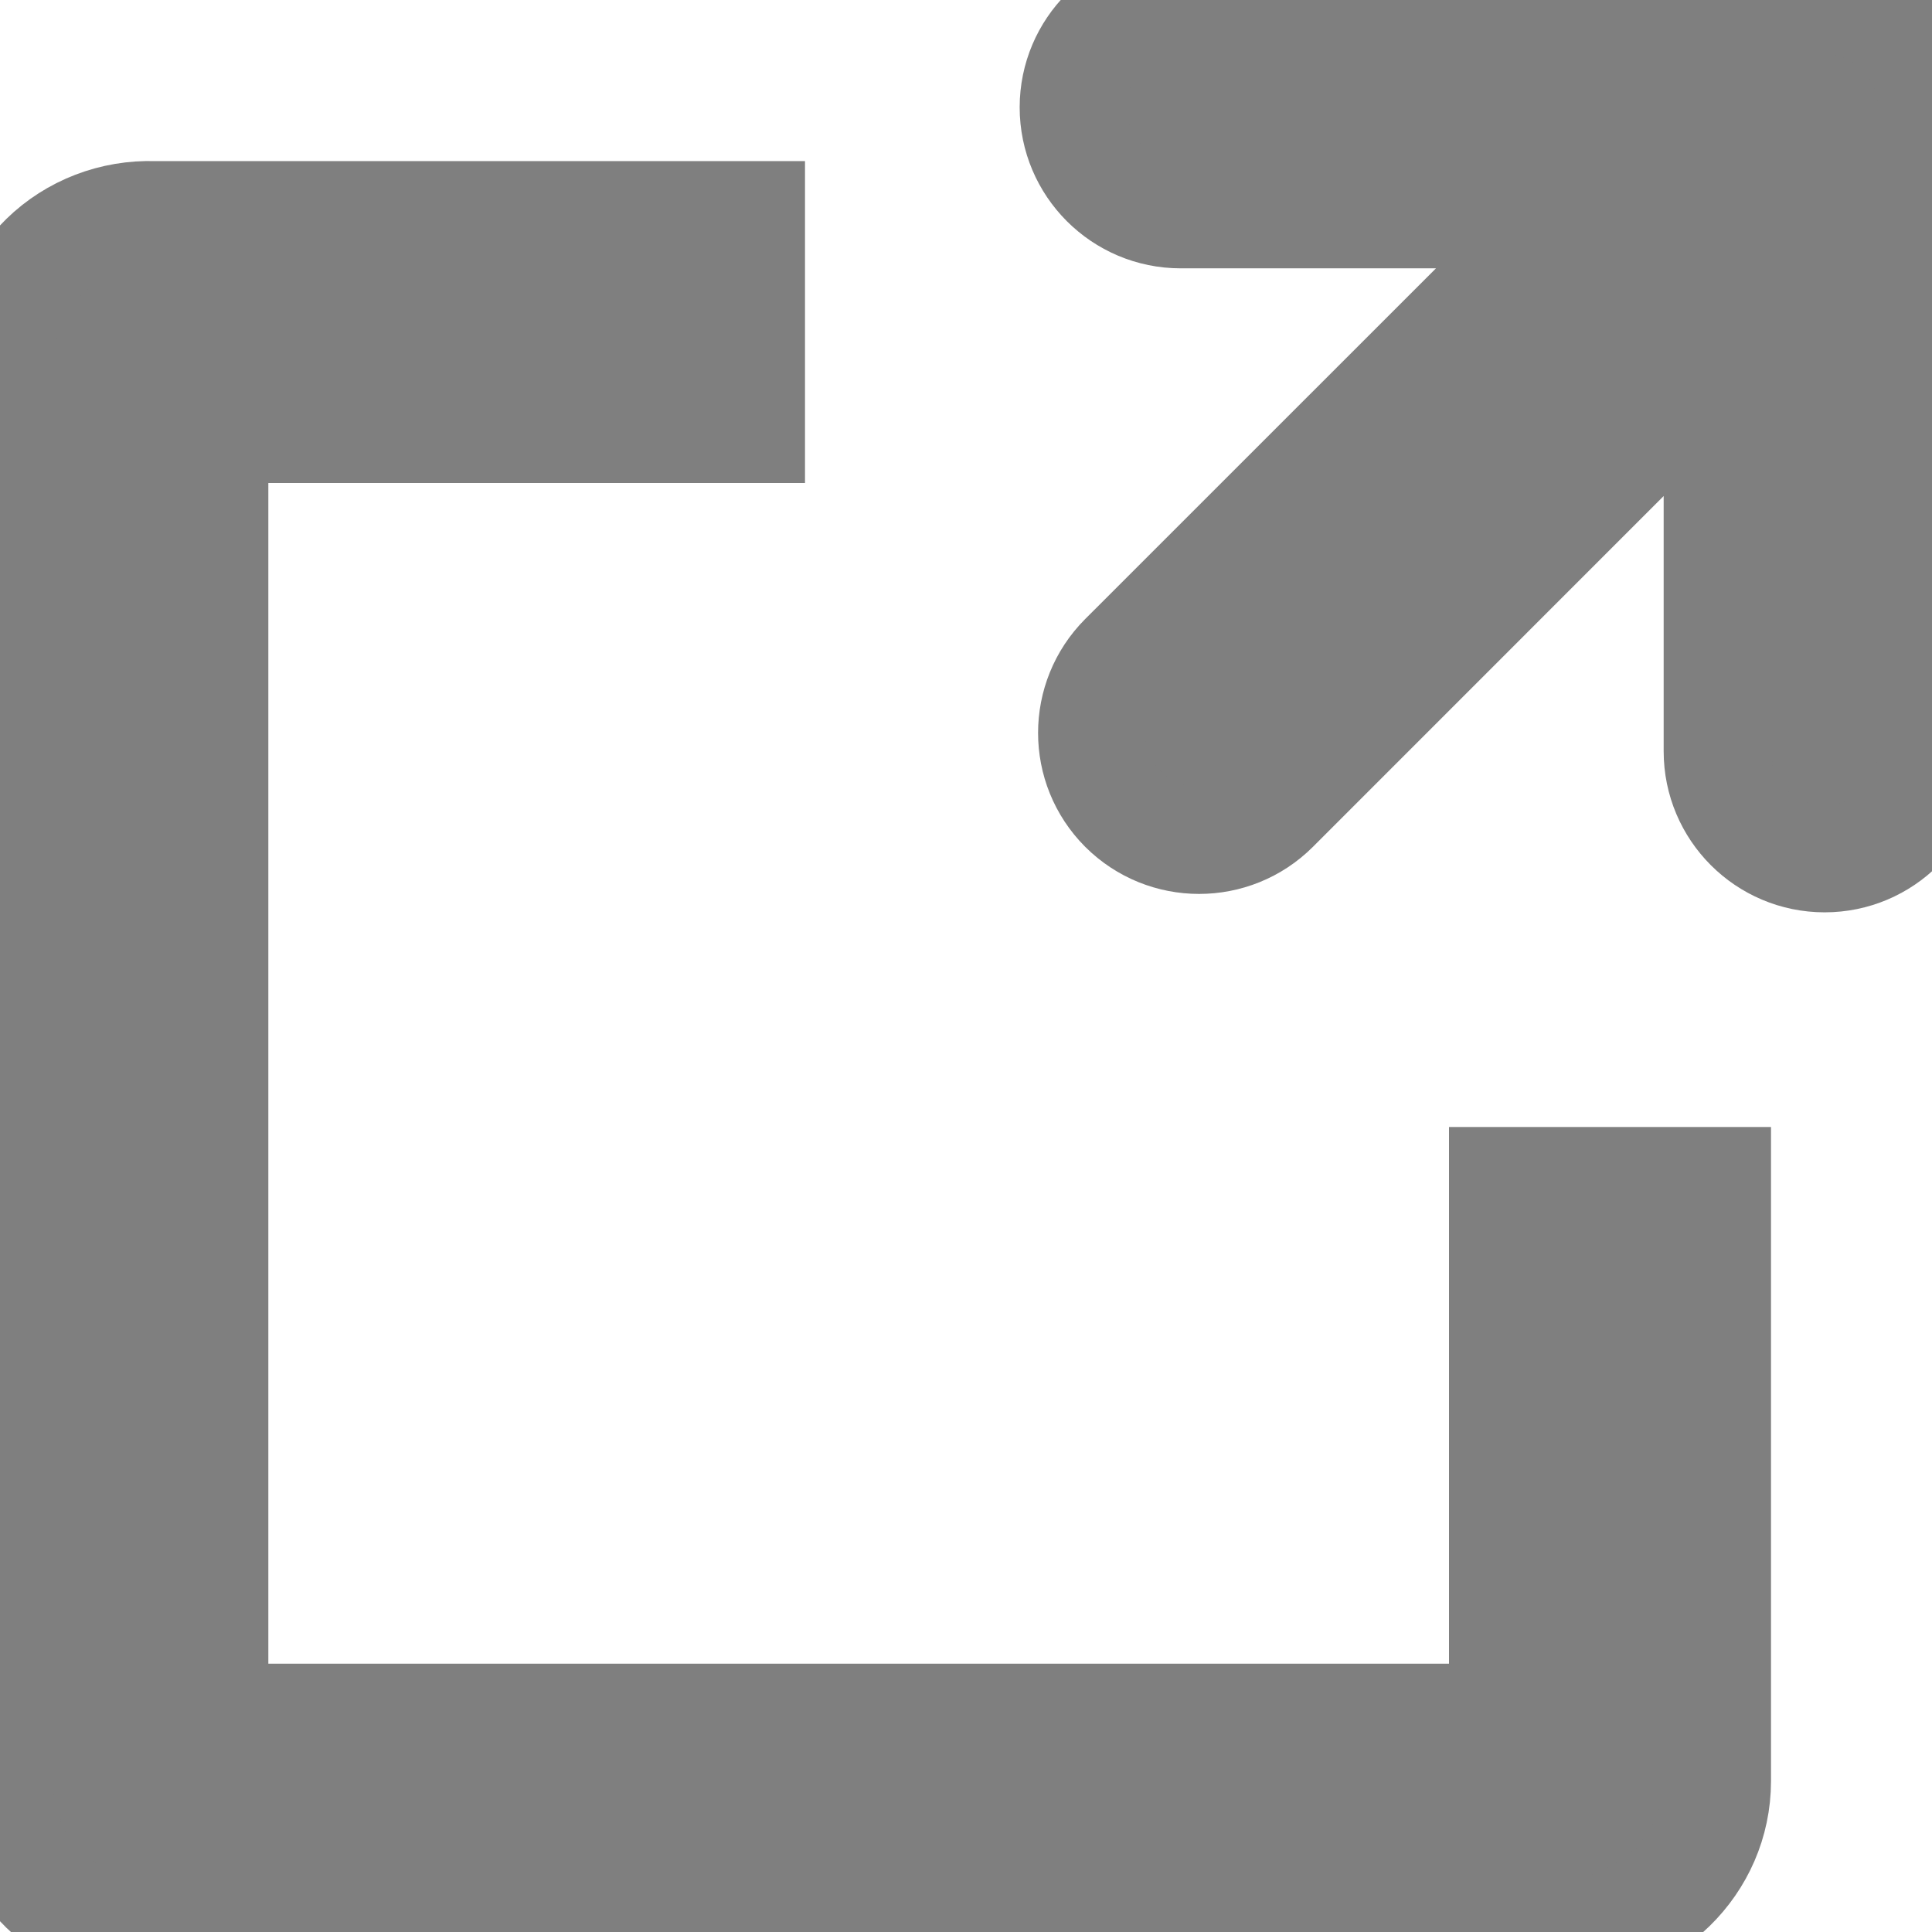 <?xml version="1.0" encoding="UTF-8" standalone="no"?>
<!DOCTYPE svg PUBLIC "-//W3C//DTD SVG 1.1//EN" "http://www.w3.org/Graphics/SVG/1.1/DTD/svg11.dtd">
<svg width="100%" height="100%" viewBox="0 0 18 18" version="1.1" xmlns="http://www.w3.org/2000/svg" xmlns:xlink="http://www.w3.org/1999/xlink" xml:space="preserve" xmlns:serif="http://www.serif.com/" style="fill-rule:evenodd;clip-rule:evenodd;">
    <g transform="matrix(1,0,0,1,-3,-3)">
        <g id="Version-10">
            <g id="Icons-actions-new-window" serif:id="Icons/actions/new-window">
                <path id="New-window" d="M17,19L5,19L5,7L10,7L10,5.001L4.441,5.001C4.055,4.988 3.681,5.131 3.408,5.398C3.135,5.664 2.987,6.029 3.001,6.406L3.001,19.594C2.987,19.971 3.135,20.336 3.408,20.602C3.681,20.869 4.055,21.012 4.441,20.999L17.56,20.999C18.355,20.999 19,20.37 19,19.594L19,14L17,14L17,19ZM17.586,5L14,5C13.448,5 13,4.552 13,4C13,3.448 13.448,3 14,3L20,3C20.552,3 21,3.448 21,4L21,10C21,10.552 20.552,11 20,11C19.448,11 19,10.552 19,10L19,6.414L14.879,10.536C14.488,10.926 13.855,10.926 13.464,10.536C13.074,10.145 13.074,9.512 13.464,9.121L17.586,5Z" style="fill:rgb(127,127,127);stroke:rgb(127,127,127);stroke-width:1px;"/>
            </g>
        </g>
    </g>
</svg>
